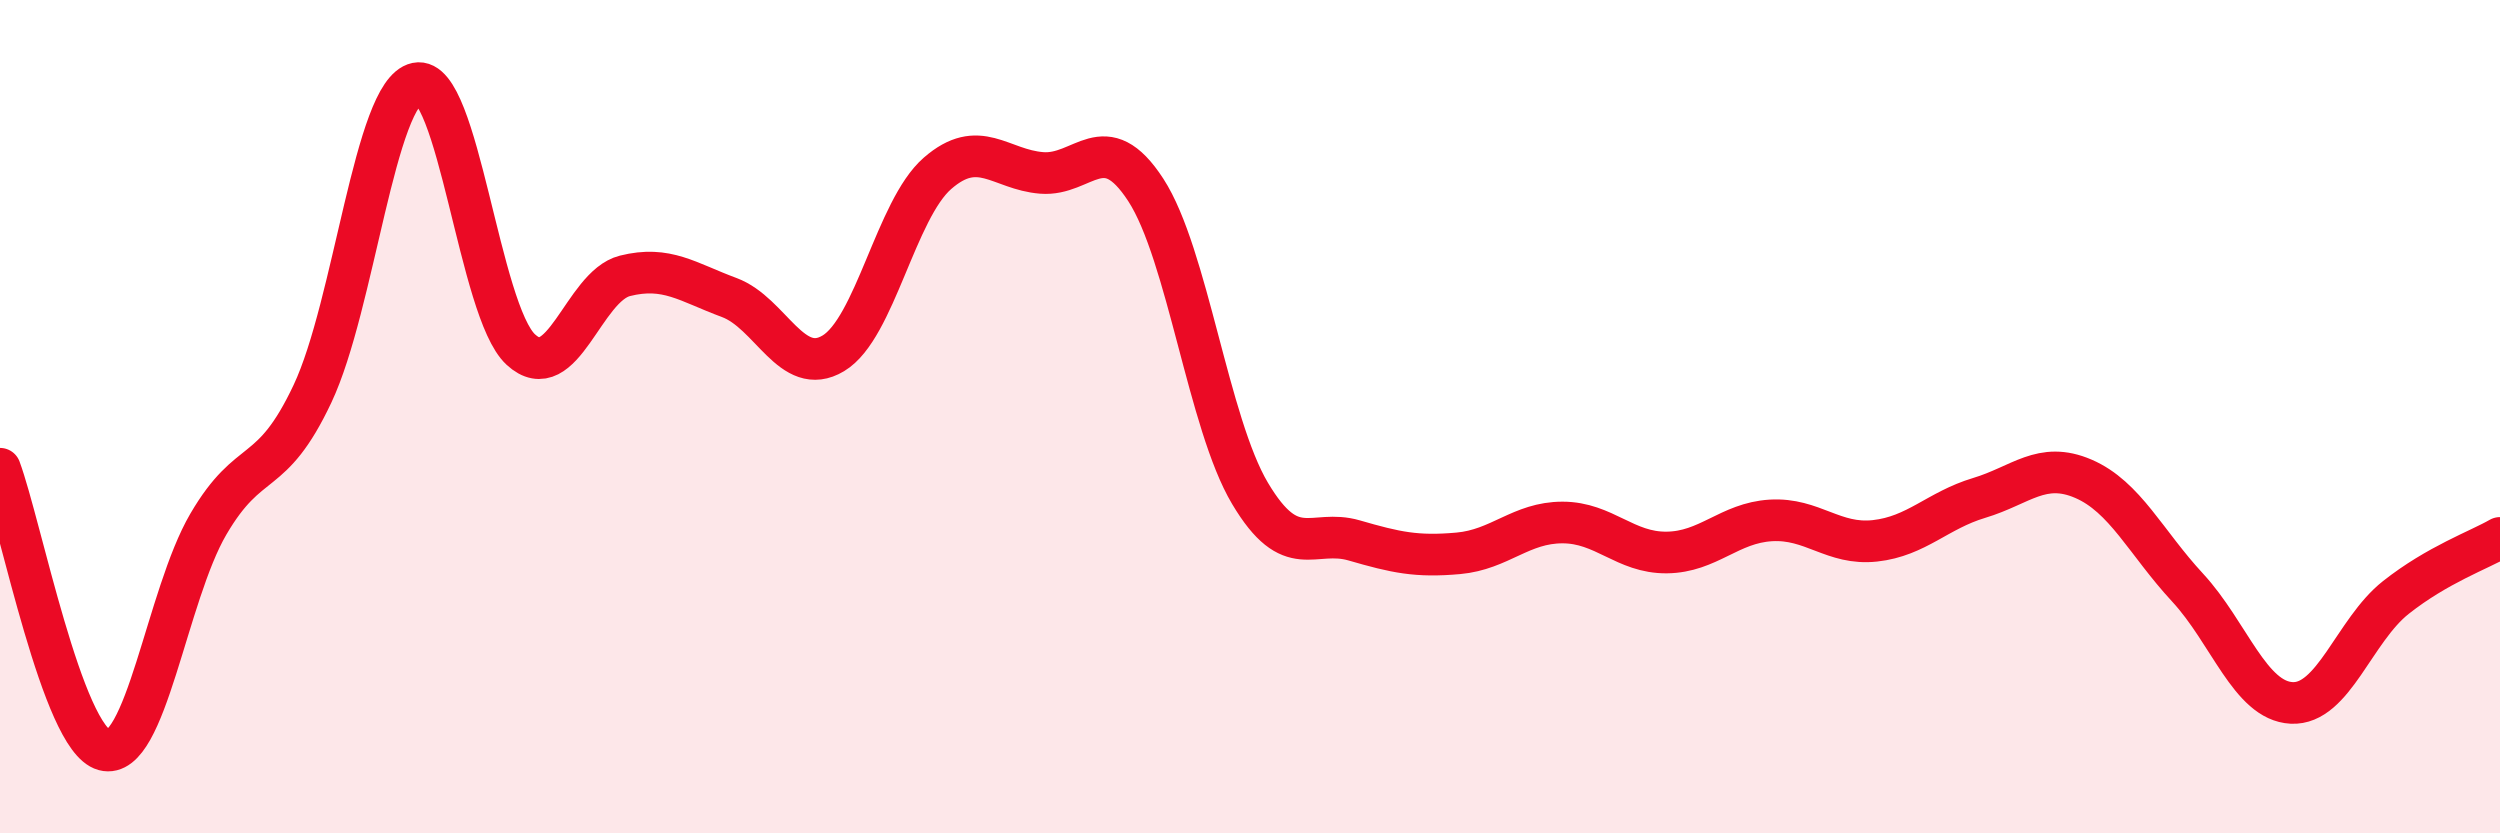 
    <svg width="60" height="20" viewBox="0 0 60 20" xmlns="http://www.w3.org/2000/svg">
      <path
        d="M 0,11.25 C 0.5,12.6 1.5,17.73 2.5,18 C 3.5,18.27 4,14.29 5,12.58 C 6,10.87 6.5,11.57 7.5,9.45 C 8.5,7.33 9,2.21 10,2 C 11,1.79 11.5,7.47 12.5,8.39 C 13.5,9.31 14,6.87 15,6.62 C 16,6.37 16.5,6.77 17.5,7.14 C 18.5,7.51 19,9.08 20,8.48 C 21,7.88 21.5,5.03 22.5,4.16 C 23.5,3.29 24,4.07 25,4.15 C 26,4.23 26.5,3.02 27.5,4.56 C 28.5,6.1 29,10.16 30,11.84 C 31,13.52 31.5,12.68 32.5,12.97 C 33.5,13.26 34,13.37 35,13.28 C 36,13.19 36.5,12.54 37.5,12.54 C 38.5,12.54 39,13.27 40,13.26 C 41,13.25 41.5,12.55 42.5,12.49 C 43.5,12.43 44,13.09 45,12.98 C 46,12.87 46.5,12.25 47.5,11.95 C 48.5,11.65 49,11.06 50,11.49 C 51,11.92 51.5,13.02 52.5,14.1 C 53.5,15.18 54,16.82 55,16.87 C 56,16.92 56.5,15.13 57.5,14.34 C 58.5,13.55 59.5,13.2 60,12.91L60 20L0 20Z"
        fill="#EB0A25"
        opacity="0.1"
        stroke-linecap="round"
        stroke-linejoin="round"
      />
      <path
        d="M 0,11.25 C 0.5,12.6 1.5,17.73 2.5,18 C 3.5,18.27 4,14.29 5,12.58 C 6,10.87 6.5,11.57 7.5,9.45 C 8.5,7.33 9,2.21 10,2 C 11,1.79 11.5,7.47 12.5,8.39 C 13.5,9.31 14,6.87 15,6.62 C 16,6.37 16.5,6.77 17.5,7.14 C 18.5,7.51 19,9.08 20,8.48 C 21,7.88 21.5,5.03 22.5,4.16 C 23.5,3.29 24,4.07 25,4.15 C 26,4.23 26.5,3.02 27.5,4.56 C 28.5,6.1 29,10.16 30,11.84 C 31,13.52 31.5,12.68 32.5,12.97 C 33.5,13.26 34,13.37 35,13.28 C 36,13.19 36.5,12.54 37.5,12.54 C 38.5,12.54 39,13.27 40,13.26 C 41,13.25 41.5,12.55 42.5,12.49 C 43.5,12.43 44,13.09 45,12.98 C 46,12.87 46.5,12.25 47.5,11.95 C 48.5,11.65 49,11.06 50,11.49 C 51,11.92 51.5,13.02 52.5,14.1 C 53.5,15.18 54,16.82 55,16.87 C 56,16.92 56.5,15.13 57.5,14.34 C 58.5,13.55 59.5,13.2 60,12.91"
        stroke="#EB0A25"
        stroke-width="1"
        fill="none"
        stroke-linecap="round"
        stroke-linejoin="round"
      />
    </svg>
  